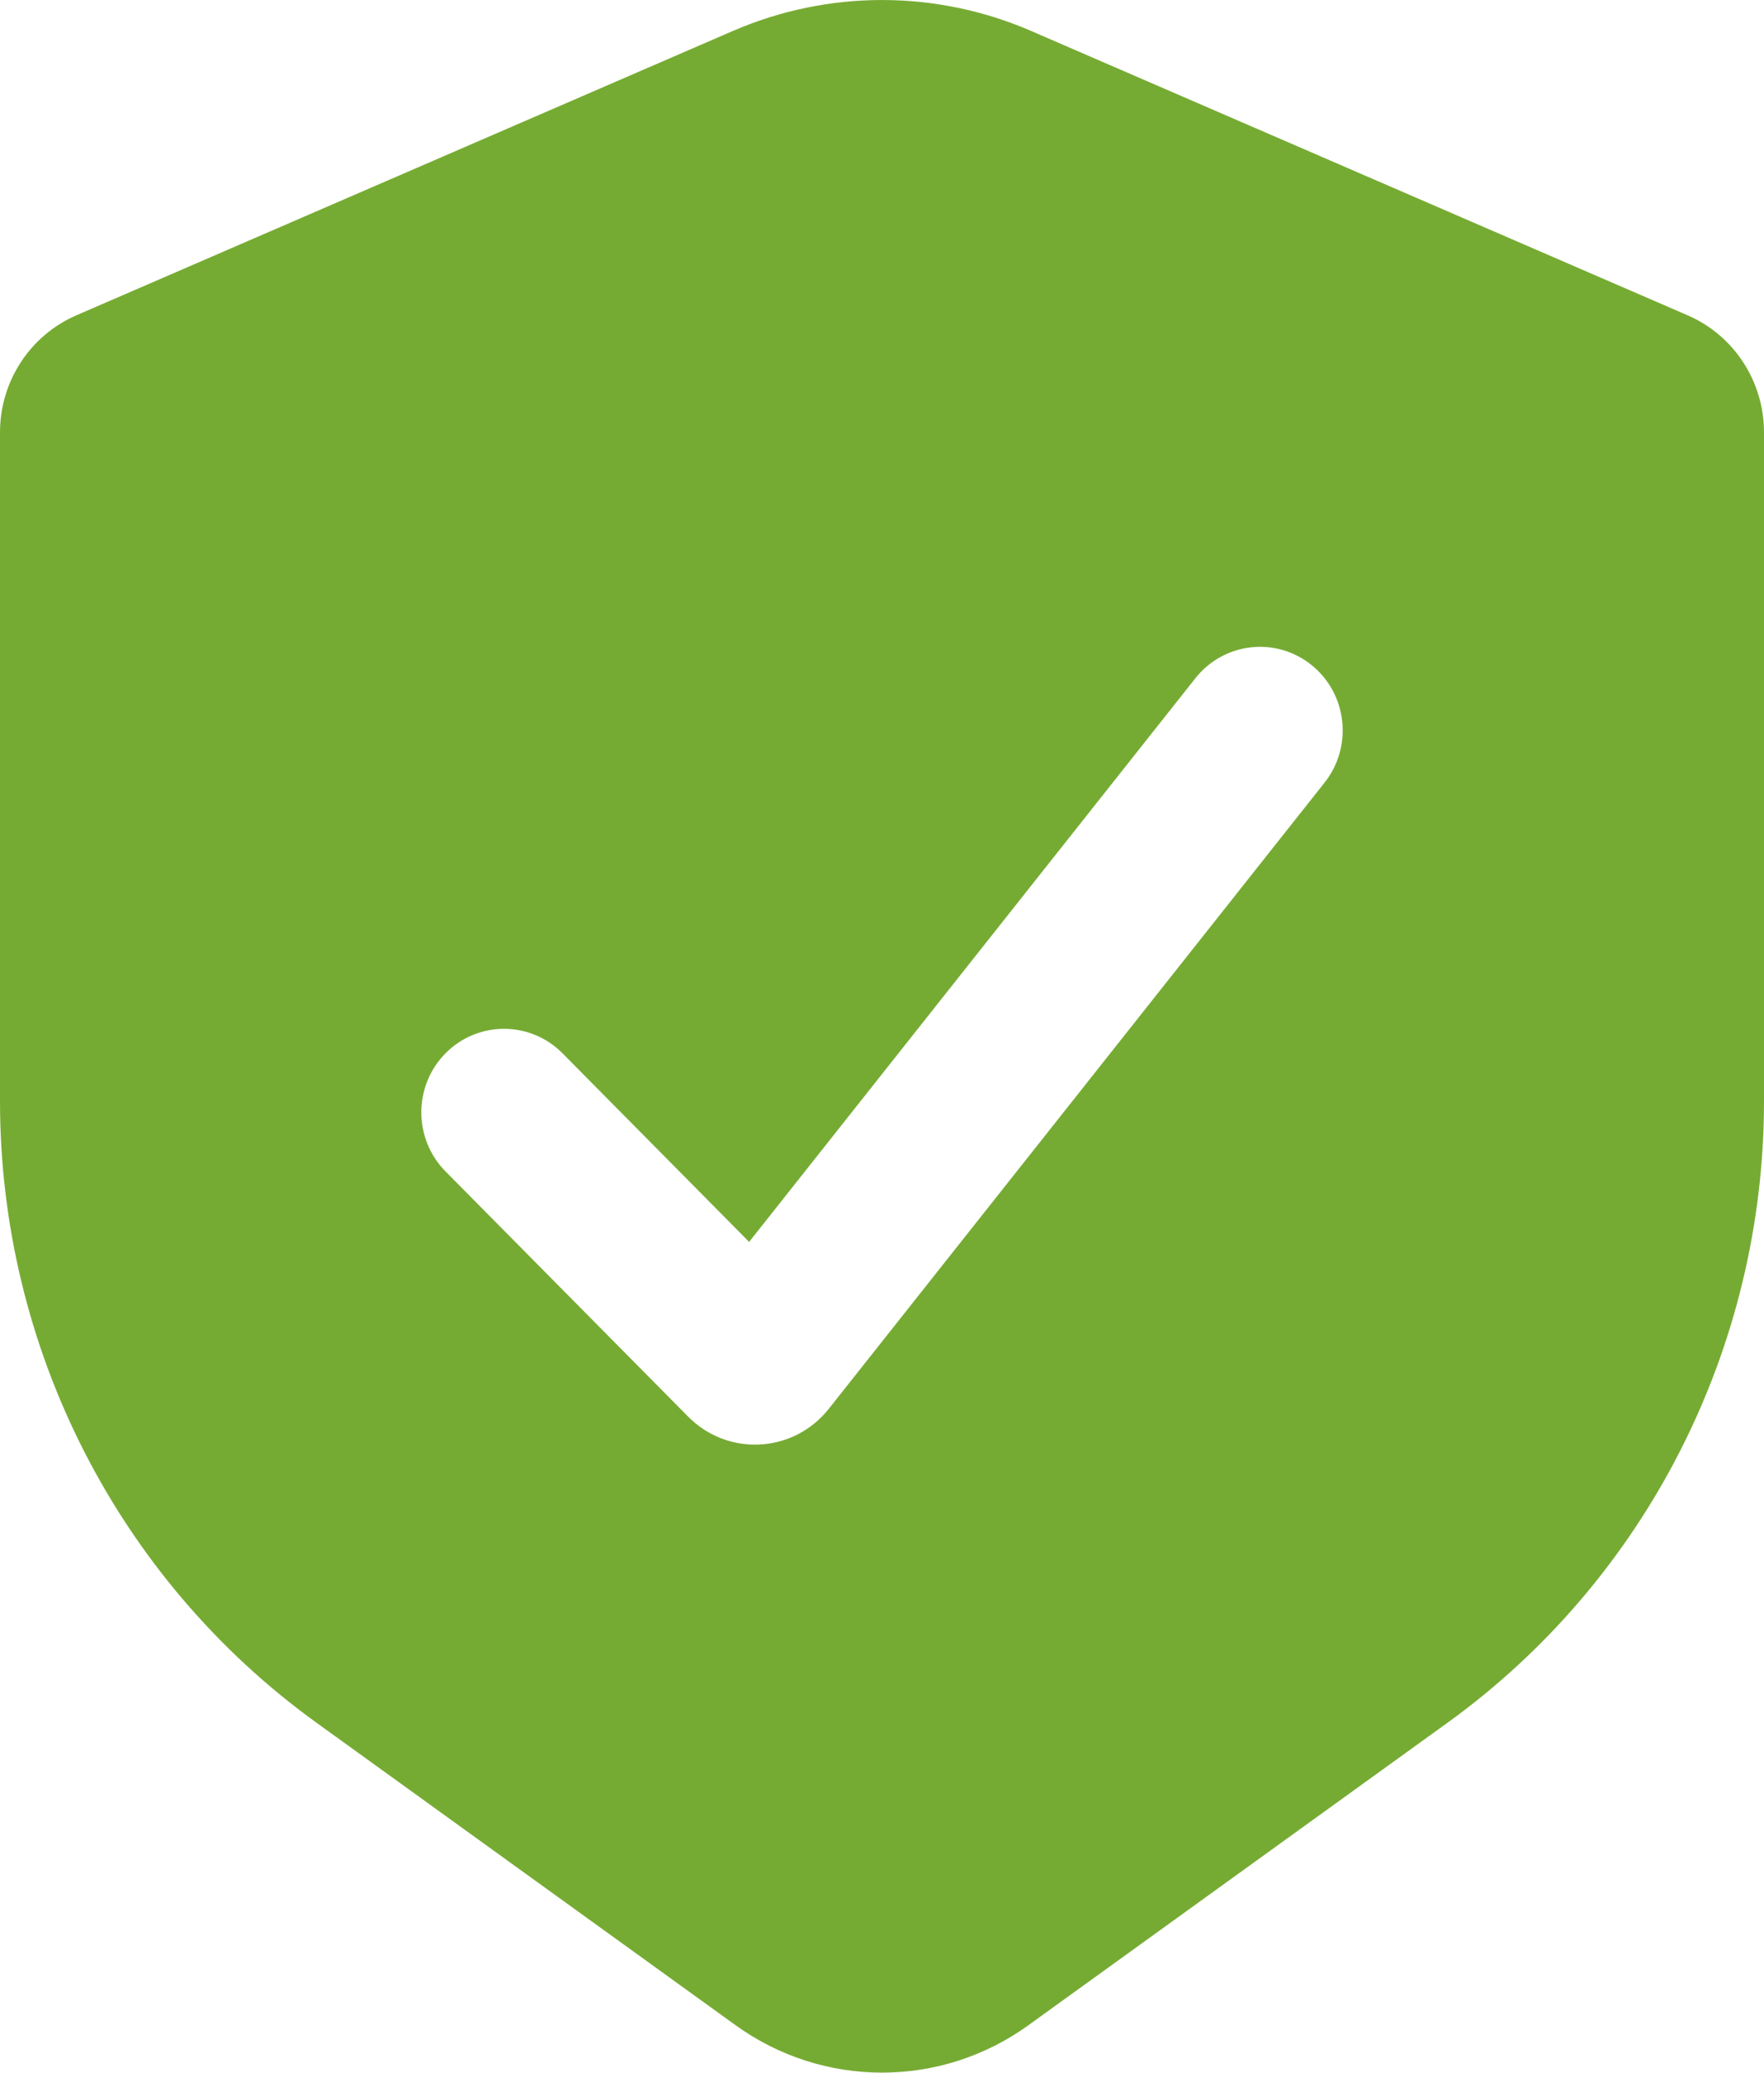 <svg width="40" height="47" viewBox="0 0 40 47" fill="none" xmlns="http://www.w3.org/2000/svg">
<path fill-rule="evenodd" clip-rule="evenodd" d="M38.268 7.15L23.377 0.7C21.22 -0.233 18.78 -0.233 16.623 0.7L1.732 7.15C0.681 7.605 0 8.649 0 9.804V24.97C0 30.565 2.674 35.815 7.179 39.067L16.679 45.924C18.666 47.358 21.334 47.358 23.321 45.924L32.821 39.067C37.326 35.815 40 30.565 40 24.97V9.804C40 8.649 39.319 7.605 38.268 7.15ZM30.036 17.746C30.683 16.929 30.551 15.736 29.743 15.083C28.934 14.429 27.754 14.562 27.107 15.379L16.987 28.162L12.754 23.884C12.022 23.145 10.835 23.145 10.103 23.884C9.371 24.624 9.371 25.824 10.103 26.564L15.605 32.125C16.509 33.037 17.996 32.954 18.794 31.946L30.036 17.746Z" fill="#76AB33"/>
</svg>
